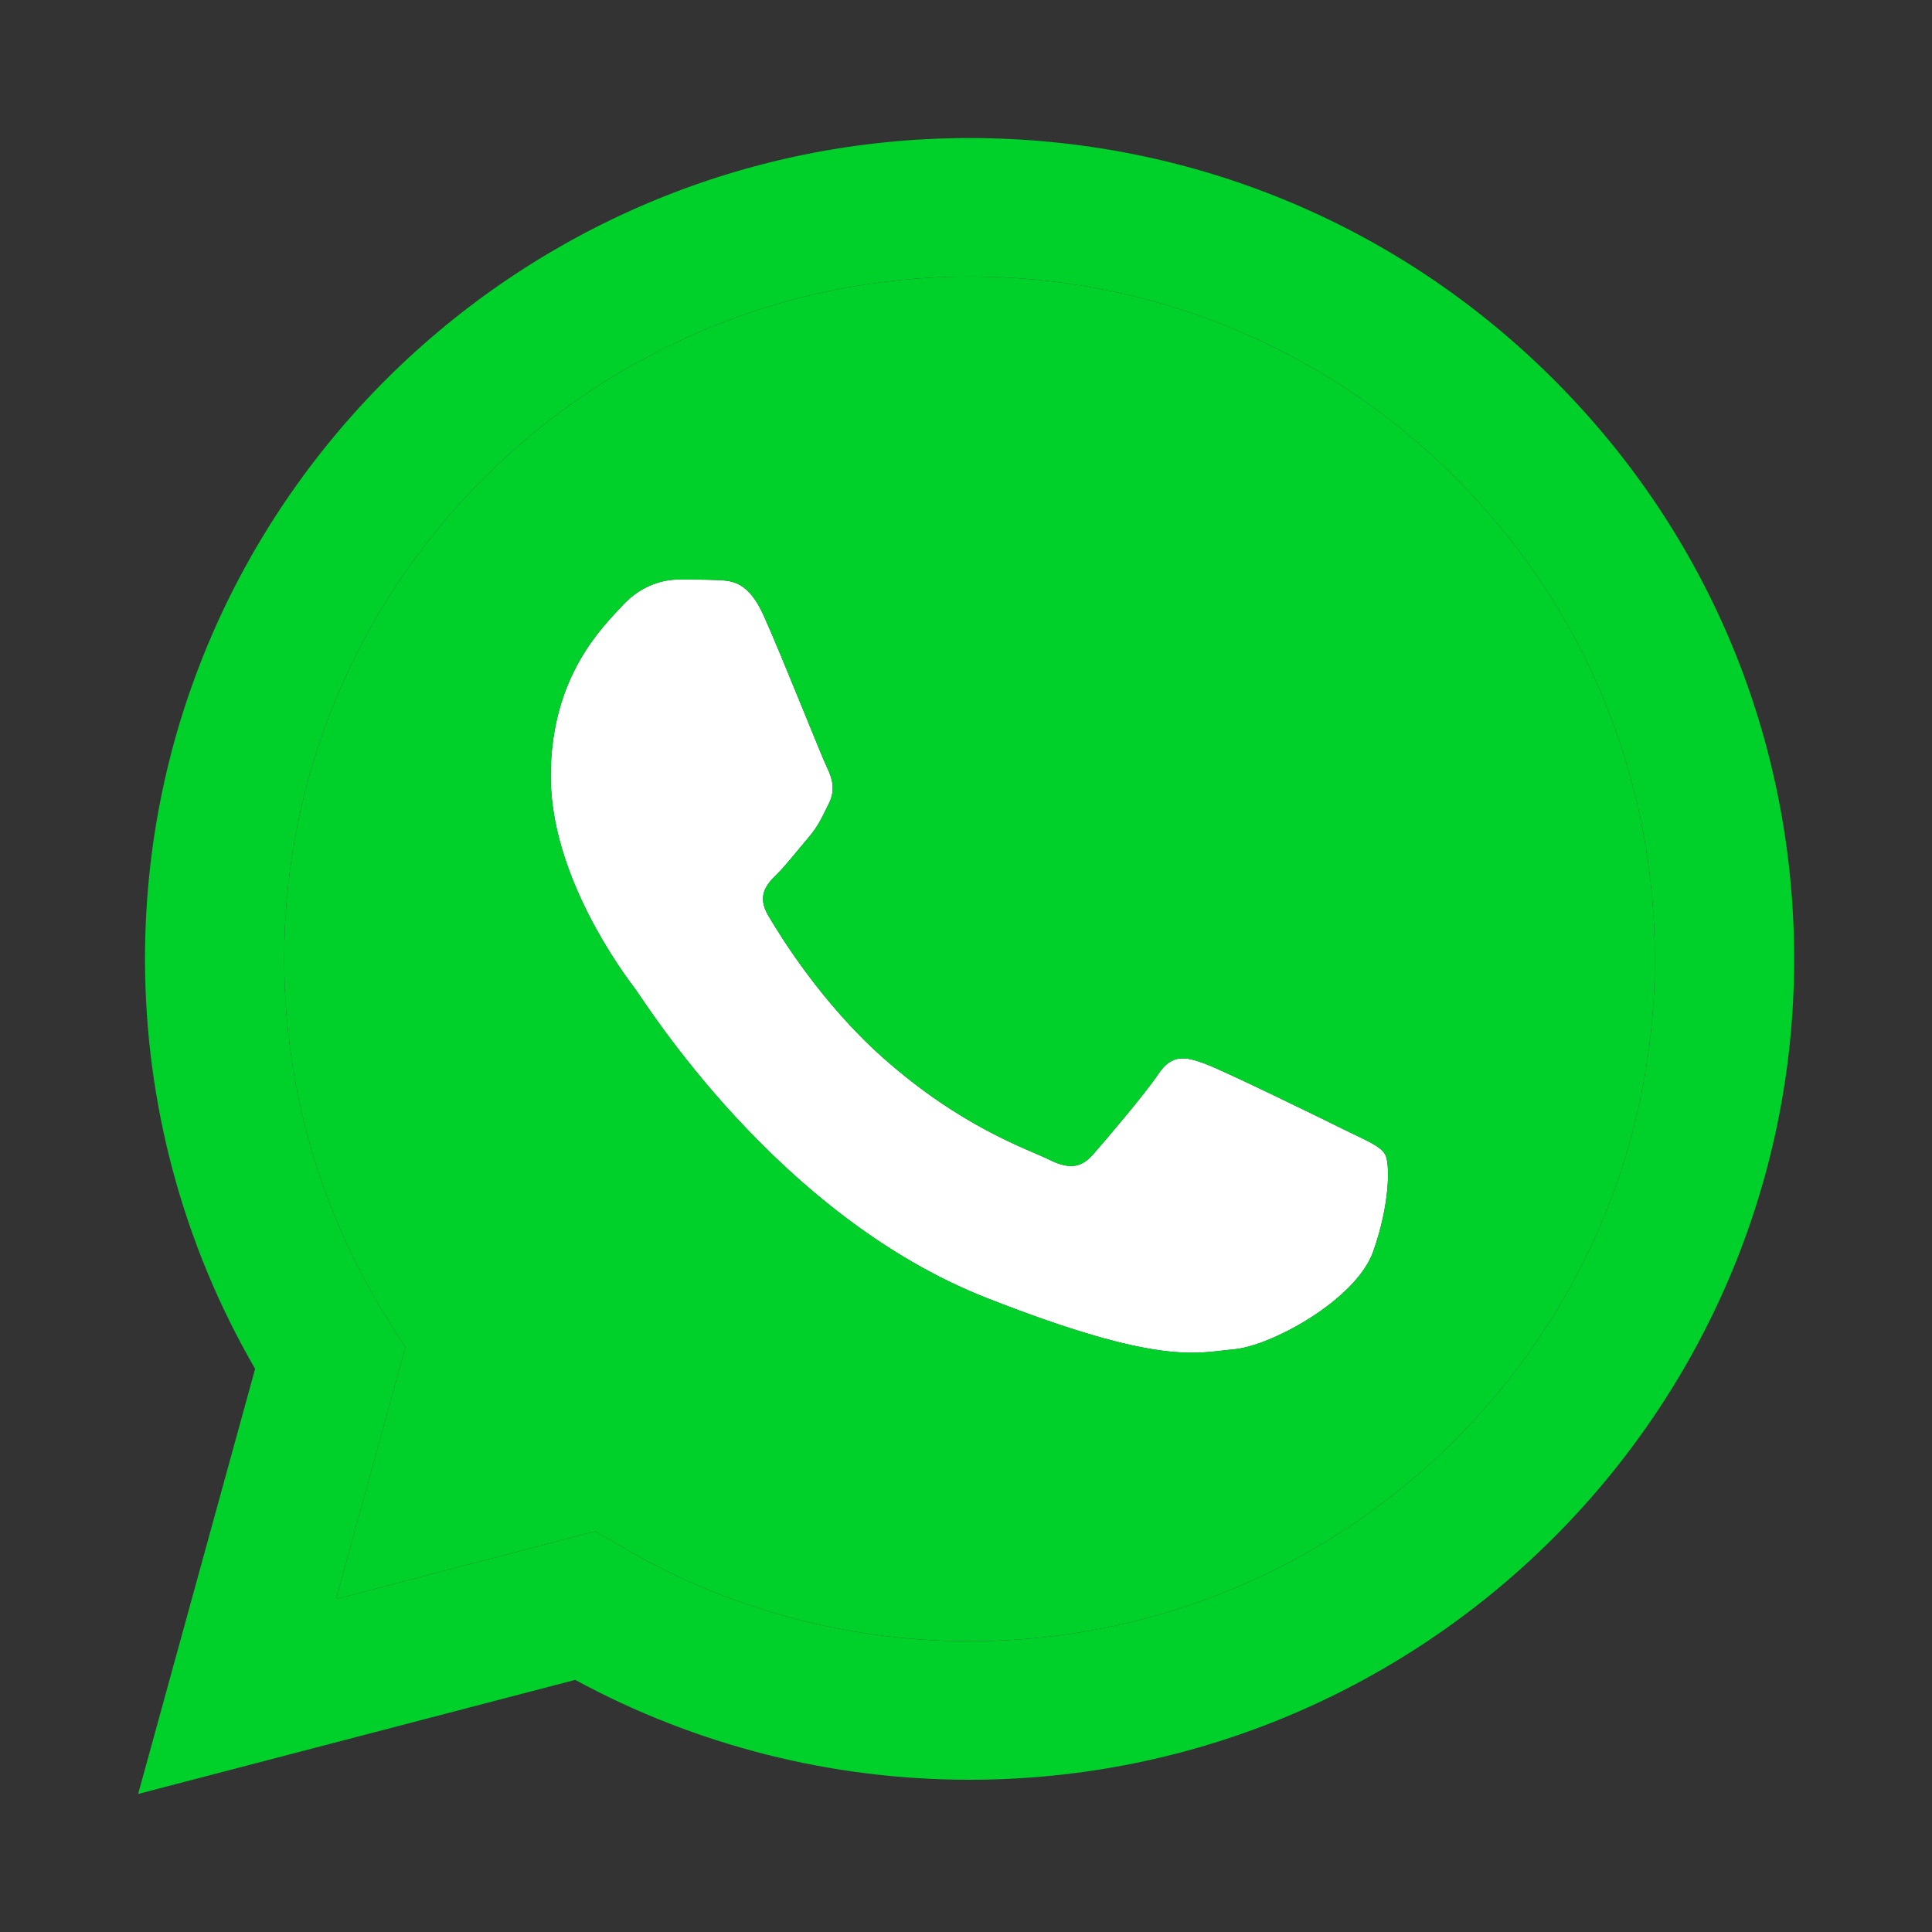<svg xmlns:xlink="http://www.w3.org/1999/xlink" xmlns="http://www.w3.org/2000/svg" width="20" height="20" viewBox="0 0 20 20" fill="none">
                        <rect x="0" y="0" width="20" height="20" fill="#333333" stroke="none"/>
                        <path d="M1.501 9.923C1.501 11.42 1.894 12.882 2.641 14.17L1.43 18.571L5.955 17.39C7.201 18.067 8.605 18.424 10.033 18.424H10.037C14.741 18.424 18.571 14.613 18.573 9.93C18.573 7.66 17.686 5.525 16.075 3.92C14.463 2.314 12.32 1.43 10.037 1.429C5.332 1.429 1.503 5.239 1.501 9.923ZM4.196 13.948L4.027 13.681C3.317 12.557 2.942 11.257 2.942 9.923C2.944 6.031 6.126 2.863 10.04 2.863C11.934 2.864 13.716 3.6 15.055 4.934C16.395 6.268 17.132 8.042 17.131 9.929C17.13 13.822 13.947 16.99 10.037 16.99H10.034C8.761 16.989 7.512 16.649 6.423 16.005L6.164 15.852L3.479 16.553L4.196 13.948ZM10.037 18.424V18.424Z" fill="#00D12A"></path>
                        <path fill-rule="evenodd" clip-rule="evenodd" d="M7.905 6.371C7.745 6.018 7.577 6.011 7.425 6.005C7.3 5.999 7.158 6 7.016 6C6.874 6 6.643 6.053 6.447 6.265C6.252 6.478 5.701 6.991 5.701 8.036C5.701 9.073 6.454 10.075 6.569 10.229C6.57 10.23 6.571 10.231 6.572 10.232C6.678 10.373 8.047 12.586 10.215 13.437C12.016 14.144 12.383 14.003 12.774 13.968C13.165 13.932 14.036 13.454 14.214 12.959C14.391 12.463 14.391 12.038 14.338 11.949C14.285 11.861 14.143 11.807 13.929 11.701C13.716 11.595 12.667 11.082 12.472 11.011C12.276 10.94 12.134 10.905 11.992 11.117C11.85 11.329 11.441 11.807 11.317 11.949C11.193 12.091 11.068 12.109 10.855 12.002C10.641 11.896 9.954 11.672 9.14 10.949C8.506 10.386 8.078 9.691 7.953 9.478C7.829 9.266 7.94 9.151 8.047 9.045C8.143 8.95 8.26 8.797 8.367 8.673C8.473 8.549 8.509 8.461 8.58 8.319C8.651 8.178 8.615 8.054 8.562 7.947C8.509 7.841 8.094 6.791 7.905 6.371Z" fill="#FFFFFF"></path>
                        <path fill-rule="evenodd" clip-rule="evenodd" d="M4.196 13.948L4.027 13.681C3.317 12.557 2.942 11.257 2.942 9.923C2.944 6.031 6.126 2.863 10.04 2.863C11.934 2.864 13.716 3.6 15.055 4.934C16.395 6.268 17.132 8.042 17.131 9.929C17.13 13.822 13.947 16.99 10.037 16.99H10.034C8.761 16.989 7.512 16.649 6.423 16.005L6.164 15.852L3.479 16.553L4.196 13.948ZM7.425 6.005C7.577 6.011 7.745 6.018 7.905 6.371C8.094 6.791 8.509 7.841 8.562 7.947C8.615 8.054 8.651 8.178 8.58 8.319C8.509 8.461 8.473 8.549 8.367 8.673C8.26 8.797 8.143 8.95 8.047 9.045C7.94 9.151 7.829 9.266 7.953 9.478C8.078 9.691 8.506 10.386 9.14 10.949C9.954 11.672 10.641 11.896 10.855 12.002C11.068 12.109 11.193 12.091 11.317 11.949C11.441 11.807 11.85 11.329 11.992 11.117C12.134 10.905 12.276 10.94 12.472 11.011C12.667 11.082 13.716 11.595 13.929 11.701C14.143 11.807 14.285 11.861 14.338 11.949C14.391 12.038 14.391 12.463 14.214 12.959C14.036 13.454 13.165 13.932 12.774 13.968C12.383 14.003 12.016 14.144 10.215 13.437C8.047 12.586 6.678 10.373 6.572 10.232L6.569 10.229C6.454 10.075 5.701 9.073 5.701 8.036C5.701 6.991 6.252 6.478 6.447 6.265C6.643 6.053 6.874 6 7.016 6C7.158 6 7.3 5.999 7.425 6.005Z" fill="#00D12A"></path>
                    </svg>